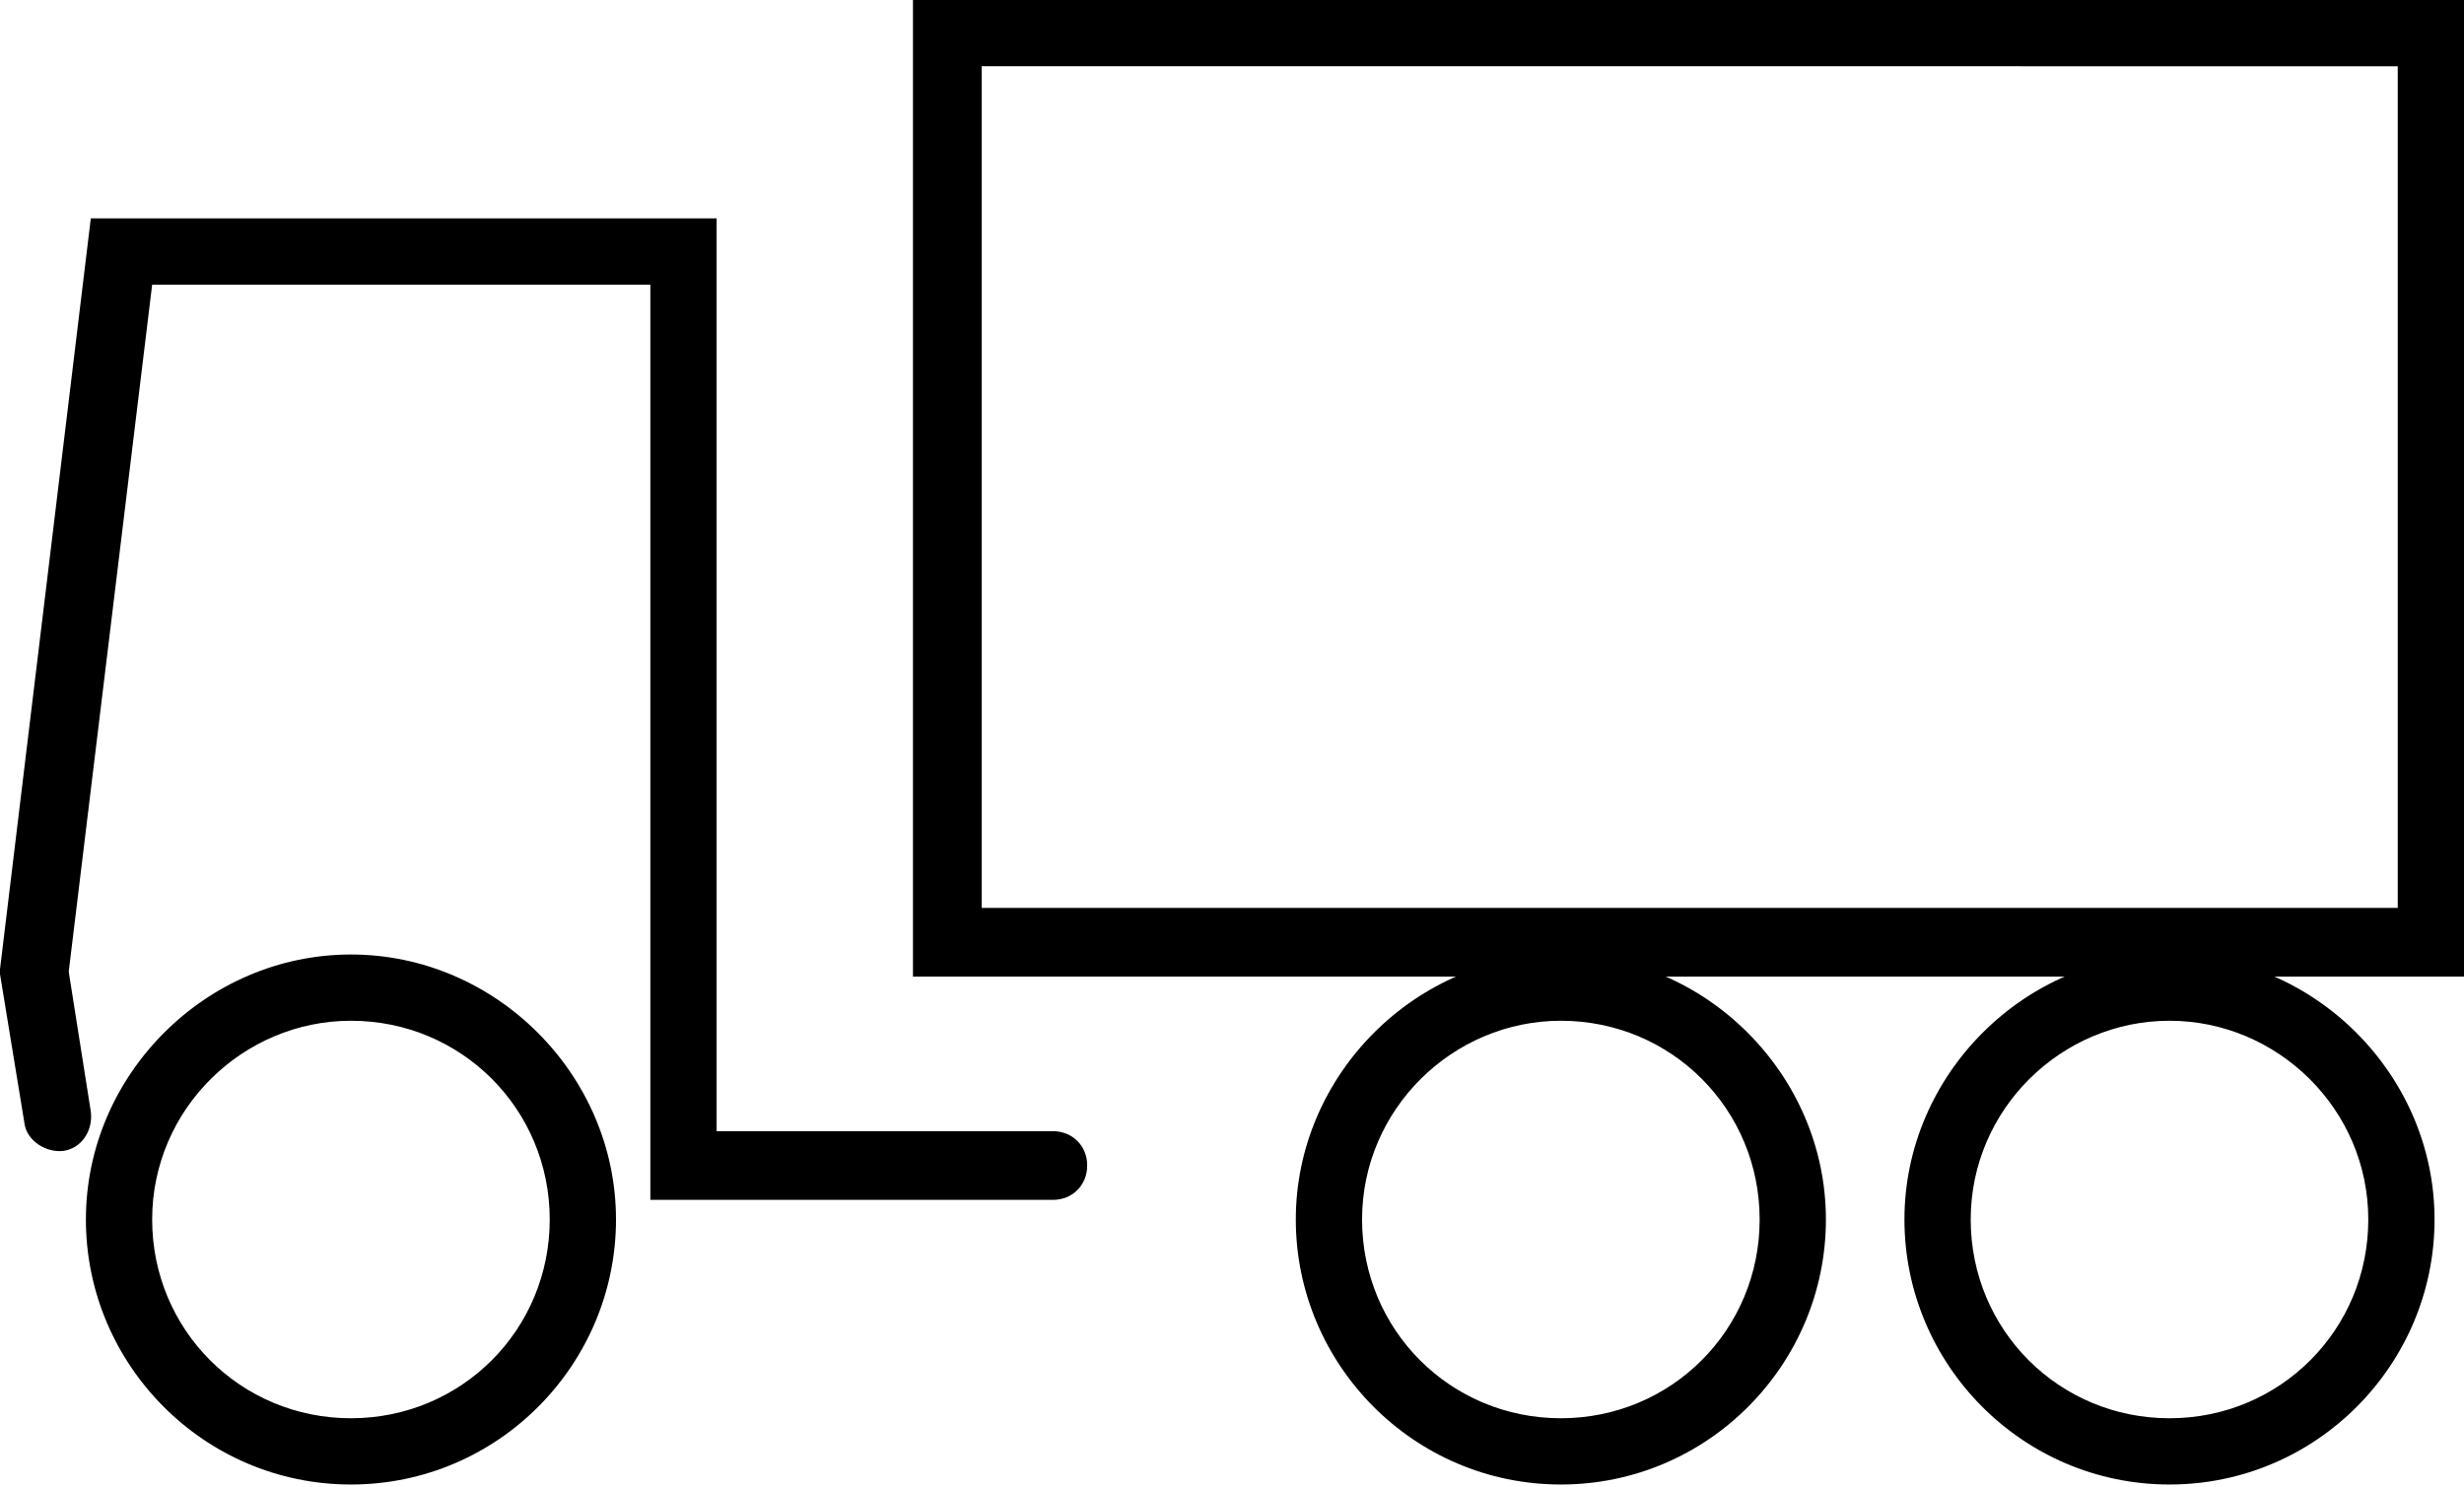 <?xml version="1.0"?>
<svg xmlns="http://www.w3.org/2000/svg" xmlns:xlink="http://www.w3.org/1999/xlink" version="1.1" id="Layer_1" x="0px" y="0px" viewBox="-370 566 100.4 60.6" style="enable-background:new -370 566 100.4 60.6;" xml:space="preserve">
<path id="XMLID_170_" class="graa" d="M-327.1,614.9h-16.4v-37.3h-20.3l-3.4,28l0.9,5.7c0.1,0.8-0.4,1.5-1.1,1.6  c-0.7,0.1-1.5-0.4-1.6-1.1l-1-6.1v-0.2l3.7-30.6h25.5v37.2h13.7c0.8,0,1.4,0.6,1.4,1.4C-325.7,614.3-326.3,614.9-327.1,614.9z"/>
<path id="XMLID_247_" class="graa" d="M-355.7,626.5c-6,0-10.8-4.9-10.8-10.8c0-5.9,4.9-10.8,10.8-10.8c5.9,0,10.8,4.9,10.8,10.8  C-344.9,621.6-349.7,626.5-355.7,626.5z M-355.7,607.6c-4.4,0-8.1,3.6-8.1,8.1c0,4.5,3.6,8.1,8.1,8.1s8.1-3.6,8.1-8.1  S-351.2,607.6-355.7,607.6z"/>
<path id="XMLID_244_" class="graa" d="M-306.4,626.5c-6,0-10.8-4.9-10.8-10.8c0-5.9,4.9-10.8,10.8-10.8s10.8,4.9,10.8,10.8  C-295.6,621.6-300.4,626.5-306.4,626.5z M-306.4,607.6c-4.4,0-8.1,3.6-8.1,8.1c0,4.5,3.6,8.1,8.1,8.1s8.1-3.6,8.1-8.1  S-301.9,607.6-306.4,607.6z"/>
<path id="XMLID_241_" class="graa" d="M-281.6,626.5c-6,0-10.8-4.9-10.8-10.8c0-5.9,4.9-10.8,10.8-10.8s10.8,4.9,10.8,10.8  C-270.8,621.6-275.6,626.5-281.6,626.5z M-281.6,607.6c-4.4,0-8.1,3.6-8.1,8.1c0,4.5,3.6,8.1,8.1,8.1s8.1-3.6,8.1-8.1  S-277.2,607.6-281.6,607.6z"/>
<path id="XMLID_238_" class="gronn" d="M-269.6,605.8h-63.2v-39.9h63.2V605.8z M-330,603h57.7v-34.3H-330V603z"/>
</svg>
